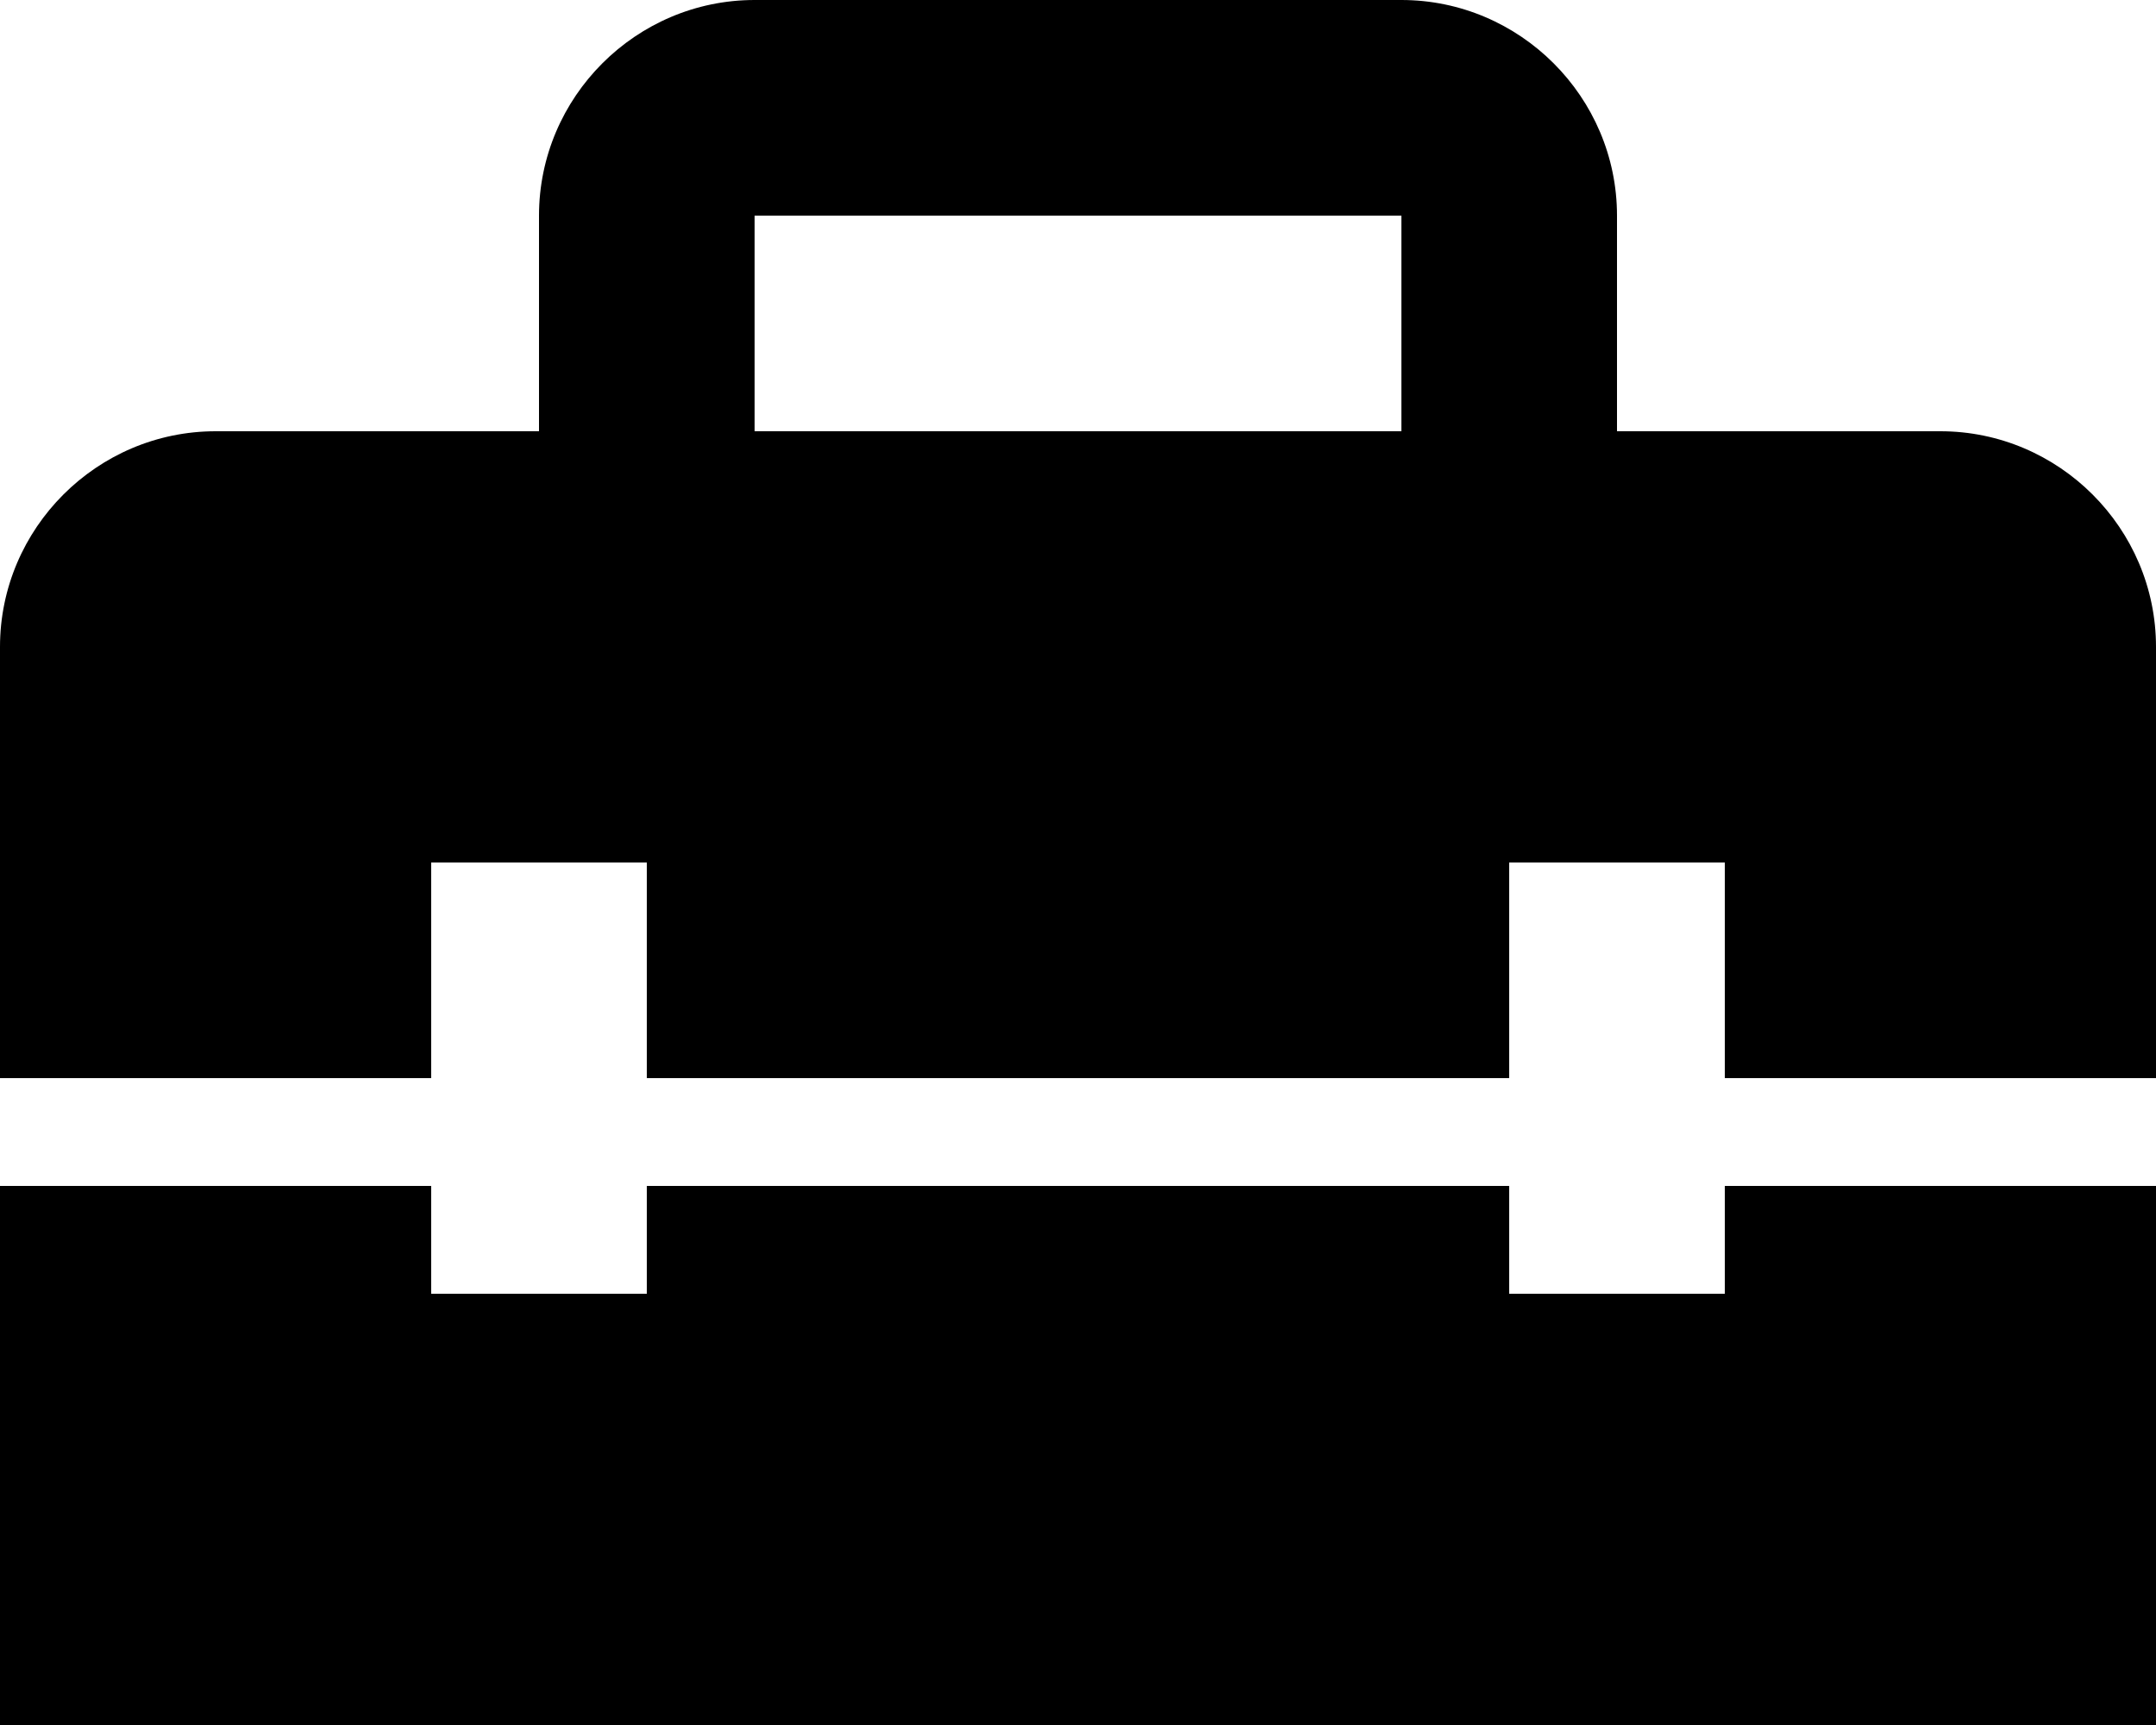 <svg width="100%" height="100%" viewBox="0 0 20 16" fill="none" xmlns="http://www.w3.org/2000/svg">
<path d="M16 12H14V11H6V12H4V11H0V16H20V11H16V12ZM18 4H15V2C15 0.9 14.1 0 13 0H7C5.9 0 5 0.9 5 2V4H2C0.9 4 0 4.9 0 6V10H4V8H6V10H14V8H16V10H20V6C20 4.9 19.1 4 18 4ZM13 4H7V2H13V4Z" fill="currentColor"/>
</svg>